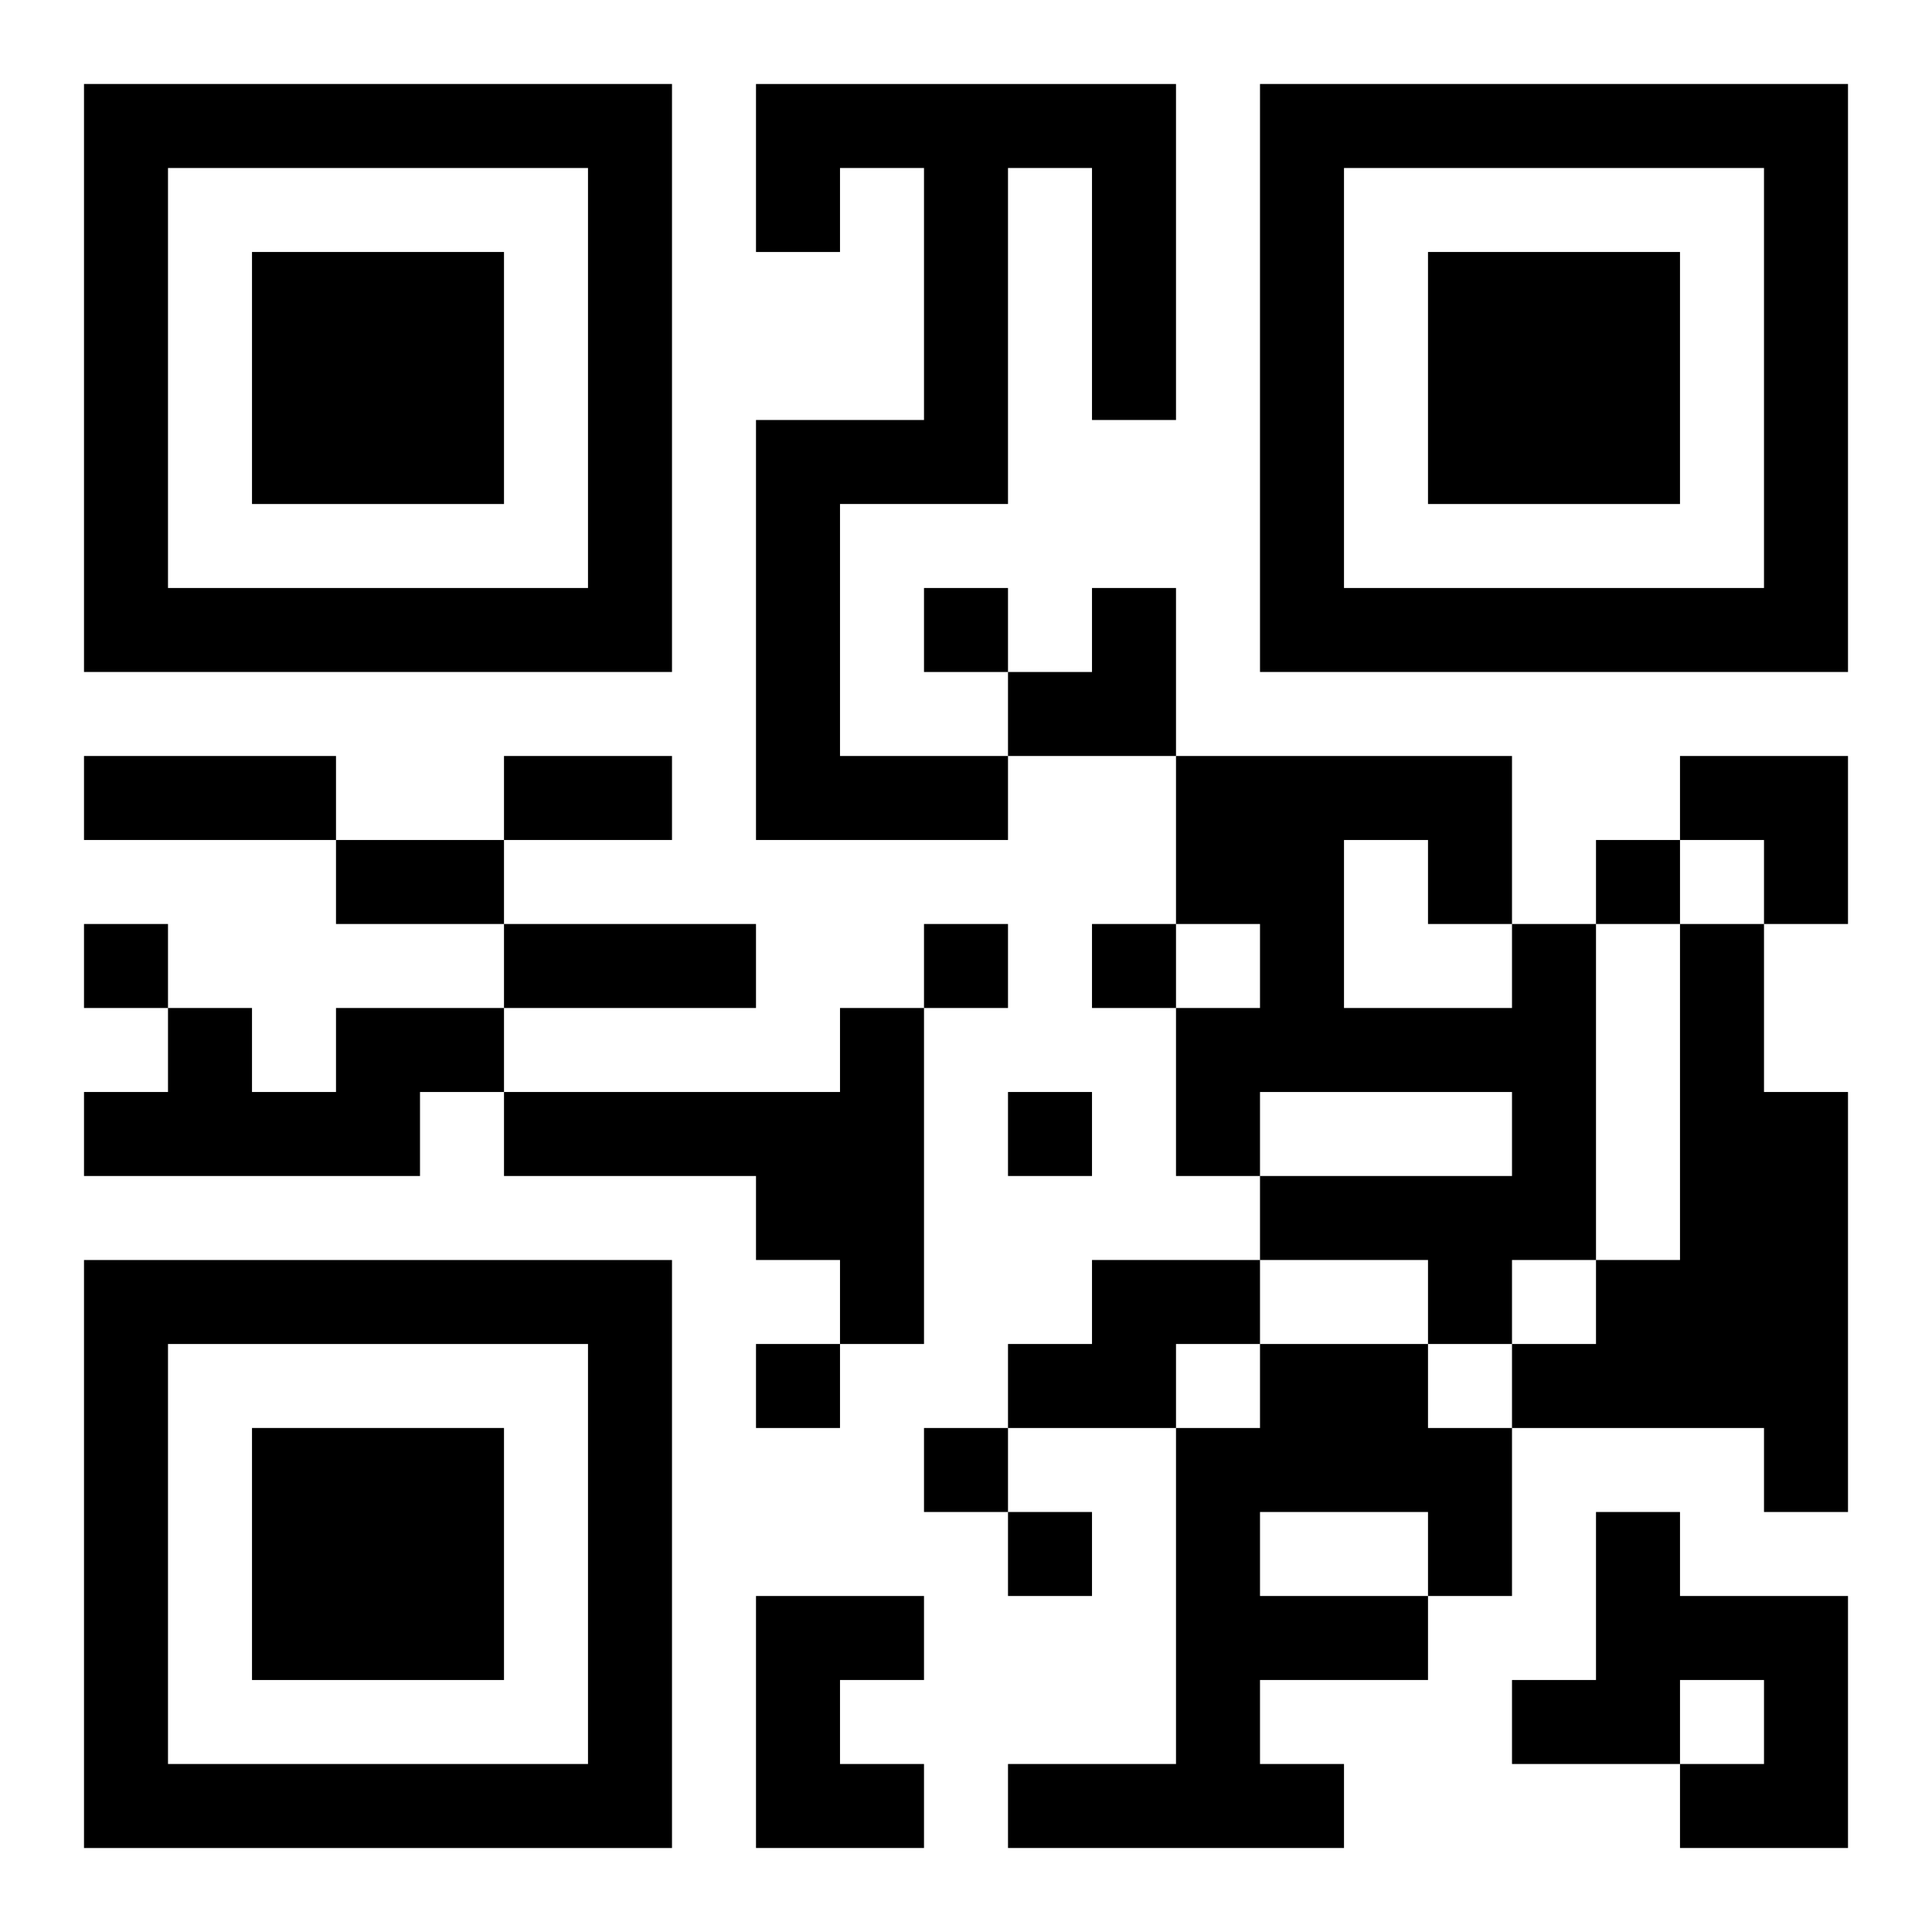 <?xml version="1.0" encoding="UTF-8"?>
<svg width="250" height="250" baseProfile="full" version="1.1" viewBox="-1 -1 23 23" xmlns="http://www.w3.org/2000/svg" xmlns:xlink="http://www.w3.org/1999/xlink"><symbol id="a"><path d="m0 7v7h7v-7h-7zm1 1h5v5h-5v-5zm1 1v3h3v-3h-3z"/></symbol><use y="-7" xlink:href="#a"/><use y="7" xlink:href="#a"/><use x="14" y="-7" xlink:href="#a"/><path d="m8 0h5v4h-1v-3h-1v4h-2v3h2v1h-3v-5h2v-3h-1v1h-1v-2m9 10h1v4h-1v1h-1v-1h-2v-1h3v-1h-3v1h-1v-2h1v-1h-1v-2h4v2m-2-1v2h2v-1h-1v-1h-1m4 1h1v2h1v5h-1v-1h-3v-1h1v-1h1v-4m-16 1h2v1h-1v1h-4v-1h1v-1h1v1h1v-1m6 0h1v4h-1v-1h-1v-1h-3v-1h4v-1m3 3h2v1h-1v1h-2v-1h1v-1m2 1h2v1h1v2h-1v1h-2v1h1v1h-4v-1h2v-4h1v-1m0 2v1h2v-1h-2m4 0h1v1h2v3h-2v-1h1v-1h-1v1h-2v-1h1v-2m-10 1h2v1h-1v1h1v1h-2v-3m2-12v1h1v-1h-1m8 3v1h1v-1h-1m-18 1v1h1v-1h-1m10 0v1h1v-1h-1m2 0v1h1v-1h-1m-1 2v1h1v-1h-1m-3 3v1h1v-1h-1m2 1v1h1v-1h-1m1 1v1h1v-1h-1m-11-9h3v1h-3v-1m5 0h2v1h-2v-1m-2 1h2v1h-2v-1m2 1h3v1h-3v-1m6-4m1 0h1v2h-2v-1h1zm7 2h2v2h-1v-1h-1z"/></svg>
